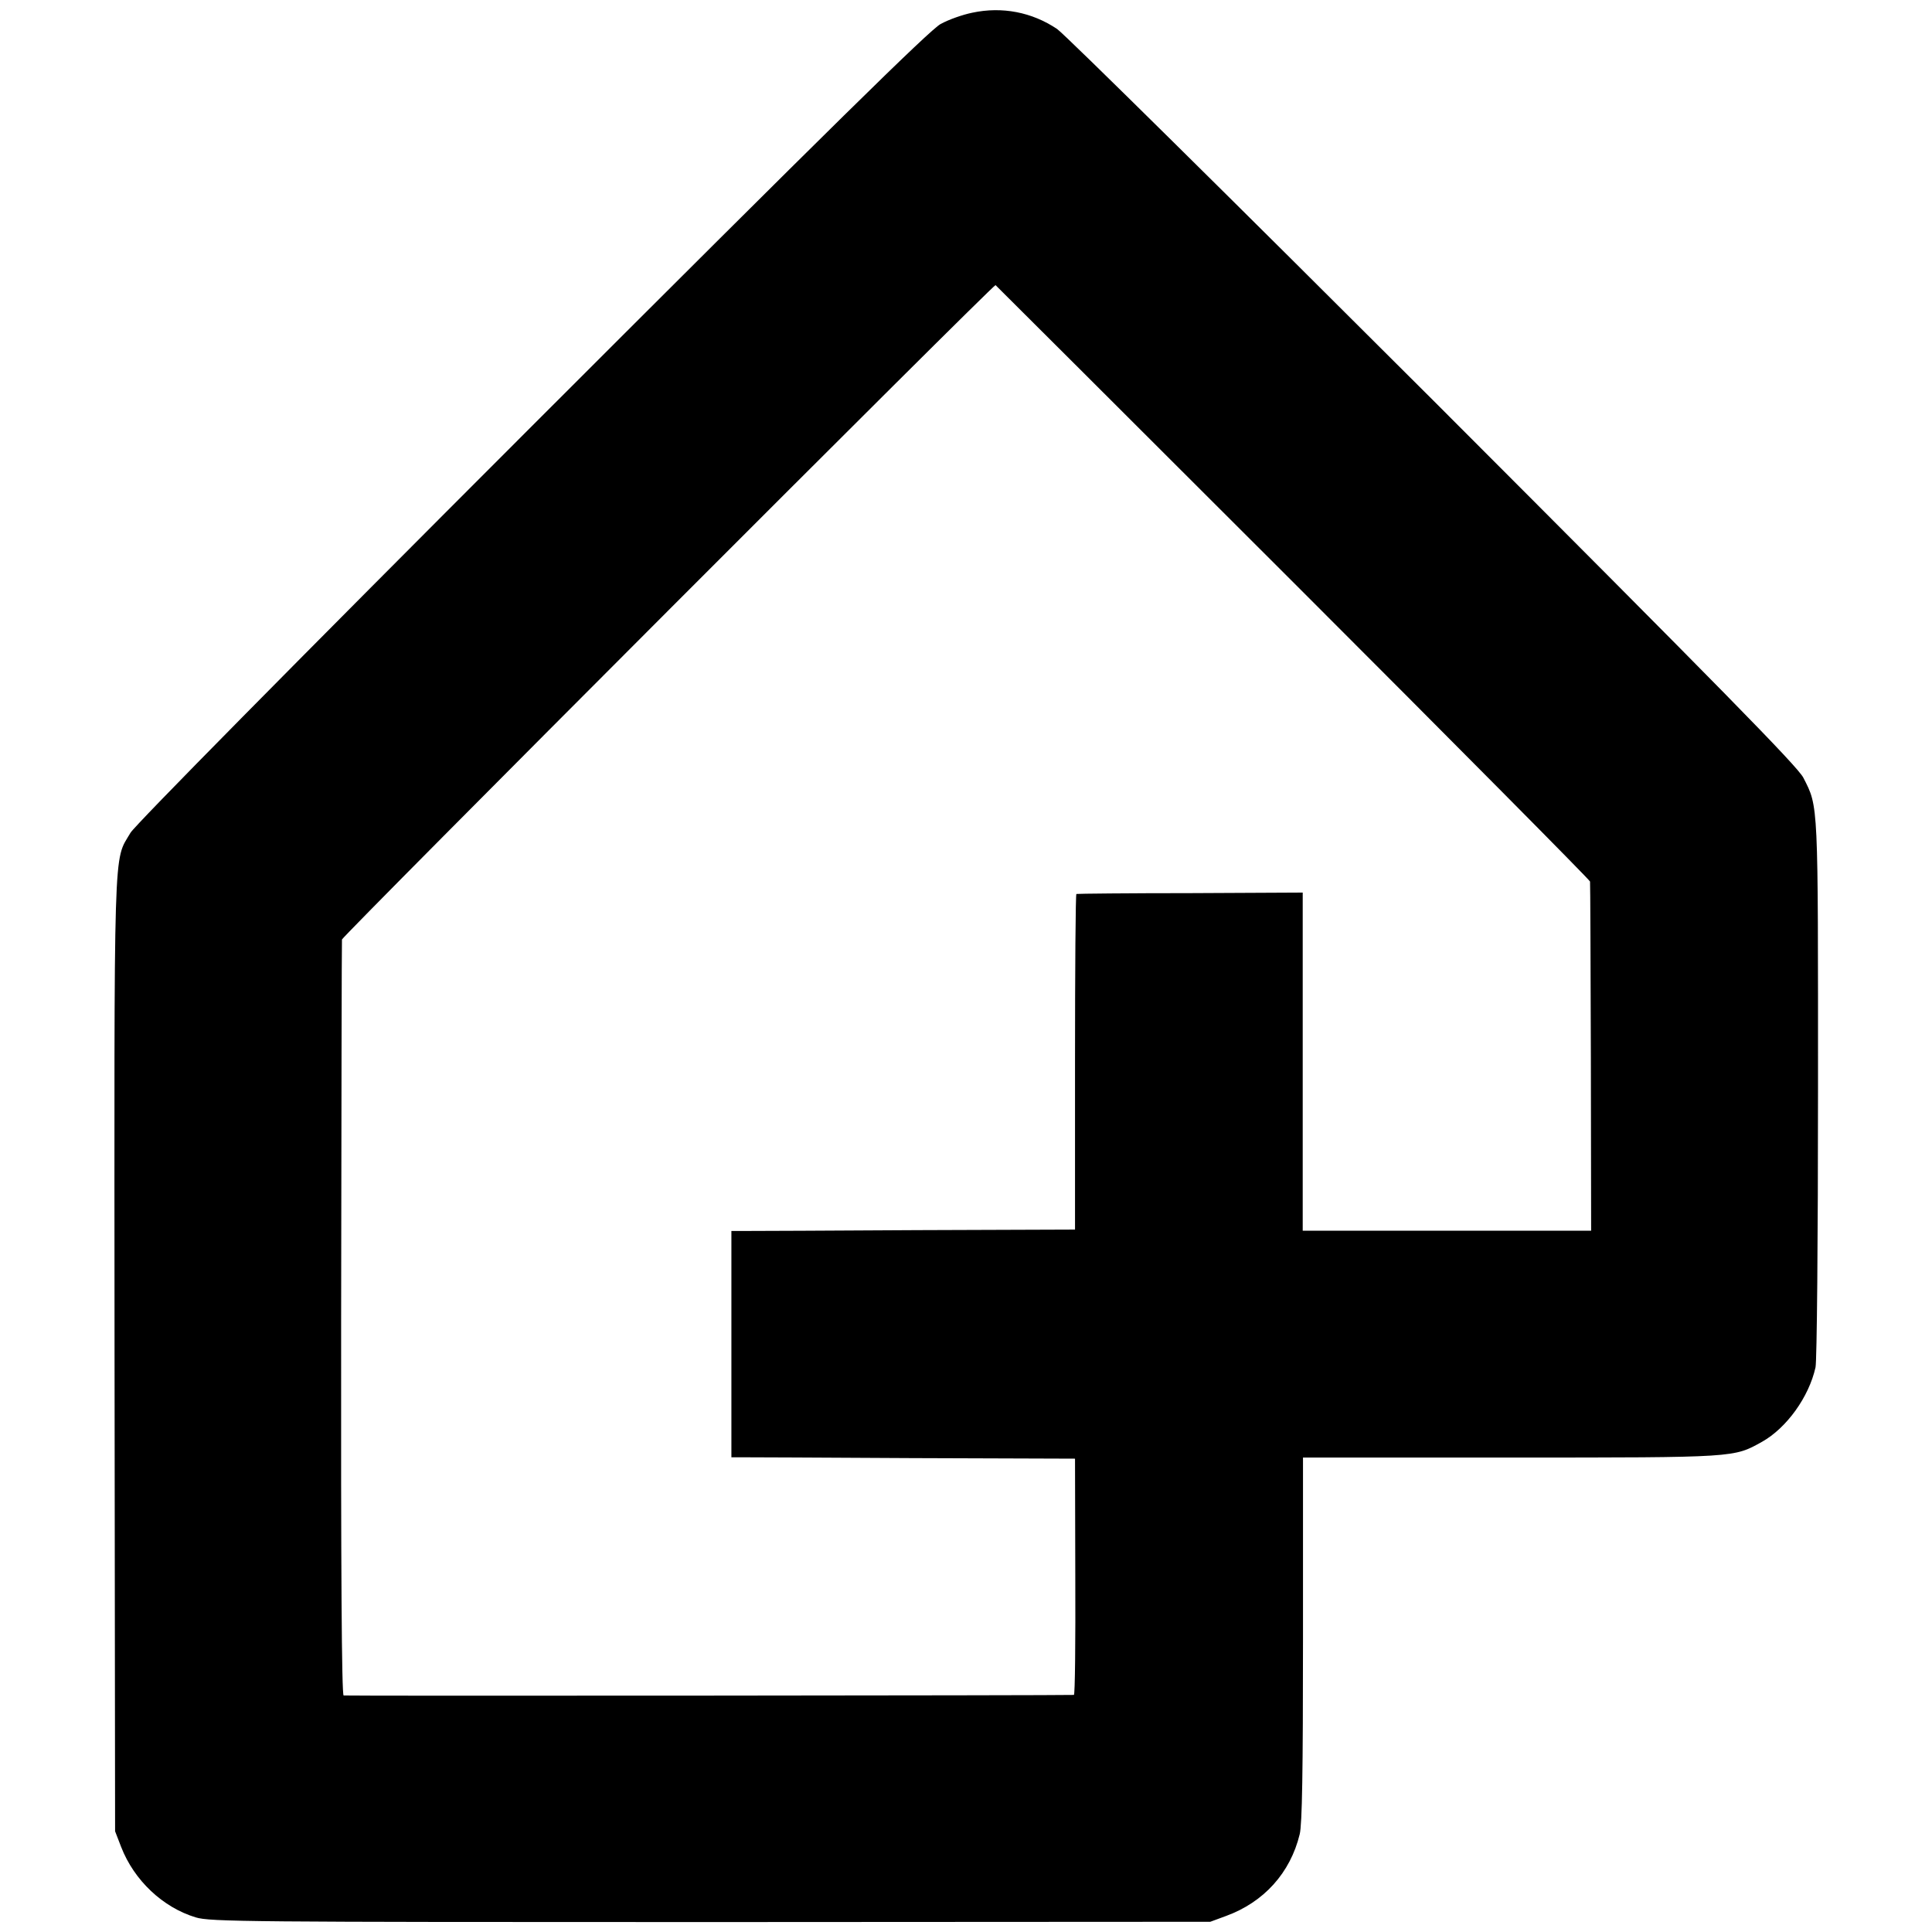 <?xml version="1.0" standalone="no"?>
<!DOCTYPE svg PUBLIC "-//W3C//DTD SVG 20010904//EN"
 "http://www.w3.org/TR/2001/REC-SVG-20010904/DTD/svg10.dtd">
<svg version="1.0" xmlns="http://www.w3.org/2000/svg"
 width="700pt" height="700pt" viewBox="0 0 700 700"
 preserveAspectRatio="xMidYMid meet">
<g transform="translate(0,700) scale(0.1,-0.1)"
fill="#000000" stroke="none">
<path d="M3523 6954 c-35 -7 -86 -25 -115 -41 -39 -21 -404 -380 -1480 -1456
-873 -873 -1438 -1446 -1455 -1474 -63 -108 -59 5 -58 -1893 l2 -1725 22 -57
c47 -121 151 -219 270 -255 52 -16 186 -17 1866 -17 l1810 1 57 21 c137 50
233 156 267 296 9 35 12 230 12 707 l0 658 754 0 c821 0 806 0 909 57 89 50
170 162 194 270 5 24 9 458 9 1010 0 1045 2 1018 -53 1126 -21 41 -296 321
-1339 1365 -723 722 -1337 1329 -1365 1348 -91 61 -199 82 -307 59z m1162
-2063 c591 -591 1075 -1079 1076 -1085 1 -6 2 -293 3 -638 l1 -627 -522 0
-523 0 0 612 0 613 -407 -2 c-225 0 -410 -2 -413 -3 -3 0 -5 -274 -5 -608 l0
-608 -570 -2 c-313 -2 -594 -3 -622 -3 l-53 0 0 -410 0 -410 33 0 c17 0 298
-1 622 -3 l590 -2 1 -427 c1 -236 -1 -428 -5 -429 -17 -2 -2637 -4 -2646 -2
-7 2 -10 461 -9 1366 1 749 2 1367 3 1373 1 12 2362 2376 2368 2371 1 -1 487
-485 1078 -1076z"/>
</g>
</svg>
